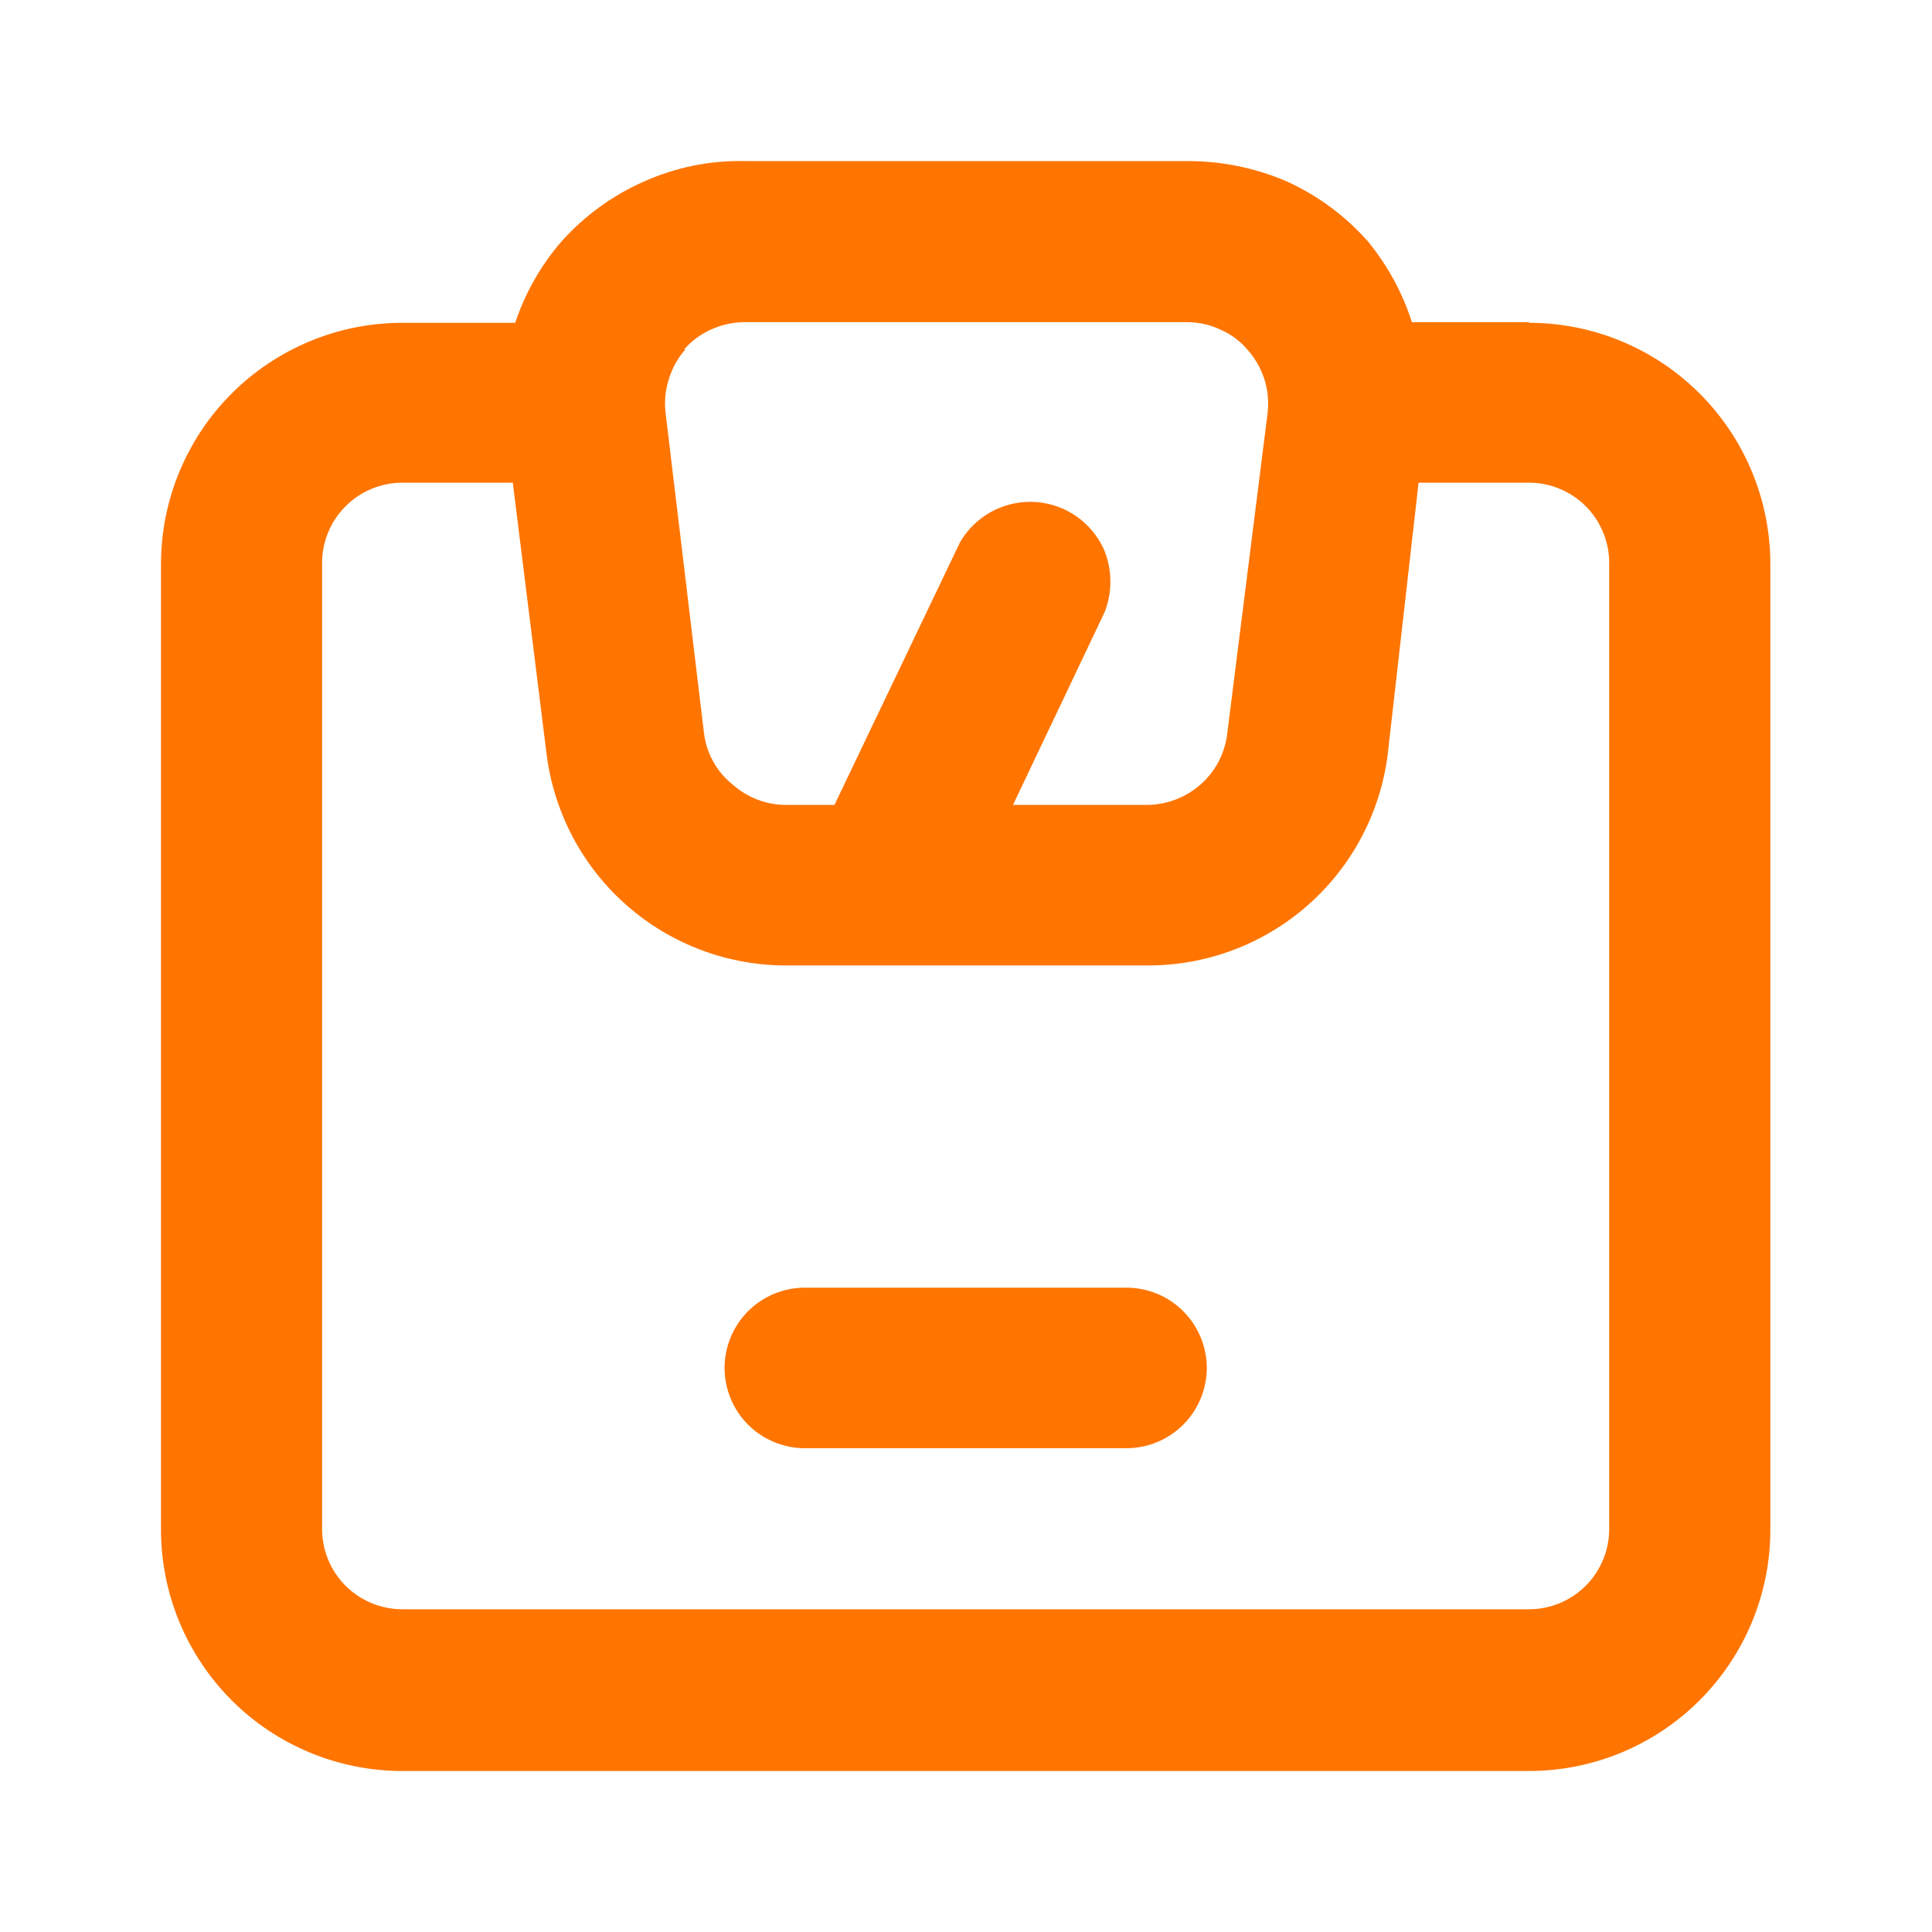<svg width="24" height="24" viewBox="0 0 24 24" fill="none" xmlns="http://www.w3.org/2000/svg">
<path d="M18.993 4.002H17.539C17.422 3.636 17.236 3.295 16.992 2.998C16.709 2.678 16.362 2.423 15.972 2.248C15.584 2.083 15.165 1.999 14.743 2.001H9.264C8.828 1.99 8.395 2.077 7.997 2.256C7.605 2.429 7.255 2.685 6.97 3.005C6.717 3.3 6.523 3.641 6.4 4.01H4.998C4.203 4.01 3.441 4.326 2.878 4.888C2.316 5.45 2 6.213 2 7.008L2 19.002C2 19.797 2.316 20.559 2.878 21.122C3.441 21.684 4.203 22 4.998 22H18.993C19.788 22 20.551 21.684 21.113 21.122C21.676 20.559 21.992 19.797 21.992 19.002V7.008C21.992 6.213 21.676 5.45 21.113 4.888C20.551 4.326 19.788 4.01 18.993 4.01V4.002ZM8.499 4.34C8.592 4.234 8.707 4.149 8.836 4.092C8.966 4.033 9.106 4.003 9.249 4.002H14.743C14.885 4.002 15.026 4.032 15.155 4.092C15.285 4.148 15.401 4.232 15.493 4.34C15.586 4.444 15.658 4.566 15.703 4.699C15.747 4.835 15.763 4.978 15.748 5.119L15.245 9.114C15.216 9.358 15.099 9.582 14.915 9.744C14.731 9.907 14.494 9.997 14.248 9.999H12.584L13.724 7.6C13.817 7.359 13.817 7.092 13.724 6.851C13.627 6.619 13.447 6.433 13.22 6.327C12.992 6.222 12.733 6.205 12.494 6.281C12.254 6.357 12.051 6.52 11.925 6.738L10.366 9.999H9.766C9.52 9.999 9.282 9.908 9.099 9.744C8.904 9.588 8.778 9.362 8.746 9.114L8.267 5.119C8.251 4.978 8.267 4.835 8.312 4.699C8.354 4.567 8.422 4.444 8.514 4.34H8.499ZM19.99 18.994C19.99 19.259 19.885 19.512 19.698 19.699C19.511 19.886 19.258 19.991 18.993 19.991H4.998C4.734 19.991 4.48 19.886 4.293 19.699C4.106 19.512 4.001 19.259 4.001 18.994V7.001C4 6.869 4.025 6.739 4.075 6.617C4.125 6.495 4.198 6.384 4.291 6.291C4.383 6.197 4.494 6.123 4.615 6.073C4.737 6.022 4.867 5.996 4.998 5.996H6.37L6.79 9.369C6.882 10.098 7.238 10.768 7.79 11.251C8.343 11.735 9.054 11.999 9.788 11.993H14.241C14.975 11.999 15.686 11.735 16.239 11.251C16.791 10.768 17.148 10.098 17.239 9.369L17.622 5.996H18.993C19.125 5.996 19.255 6.022 19.377 6.073C19.498 6.123 19.608 6.197 19.701 6.291C19.794 6.384 19.867 6.495 19.916 6.617C19.966 6.739 19.991 6.869 19.99 7.001V18.994ZM13.993 15.996H9.998C9.734 15.996 9.48 16.101 9.293 16.288C9.106 16.475 9.001 16.728 9.001 16.993C9.001 17.257 9.106 17.511 9.293 17.698C9.48 17.885 9.734 17.99 9.998 17.99H13.993C14.258 17.99 14.511 17.885 14.698 17.698C14.885 17.511 14.991 17.257 14.991 16.993C14.991 16.728 14.885 16.475 14.698 16.288C14.511 16.101 14.258 15.996 13.993 15.996Z" fill="#FF7500"/>
</svg>
